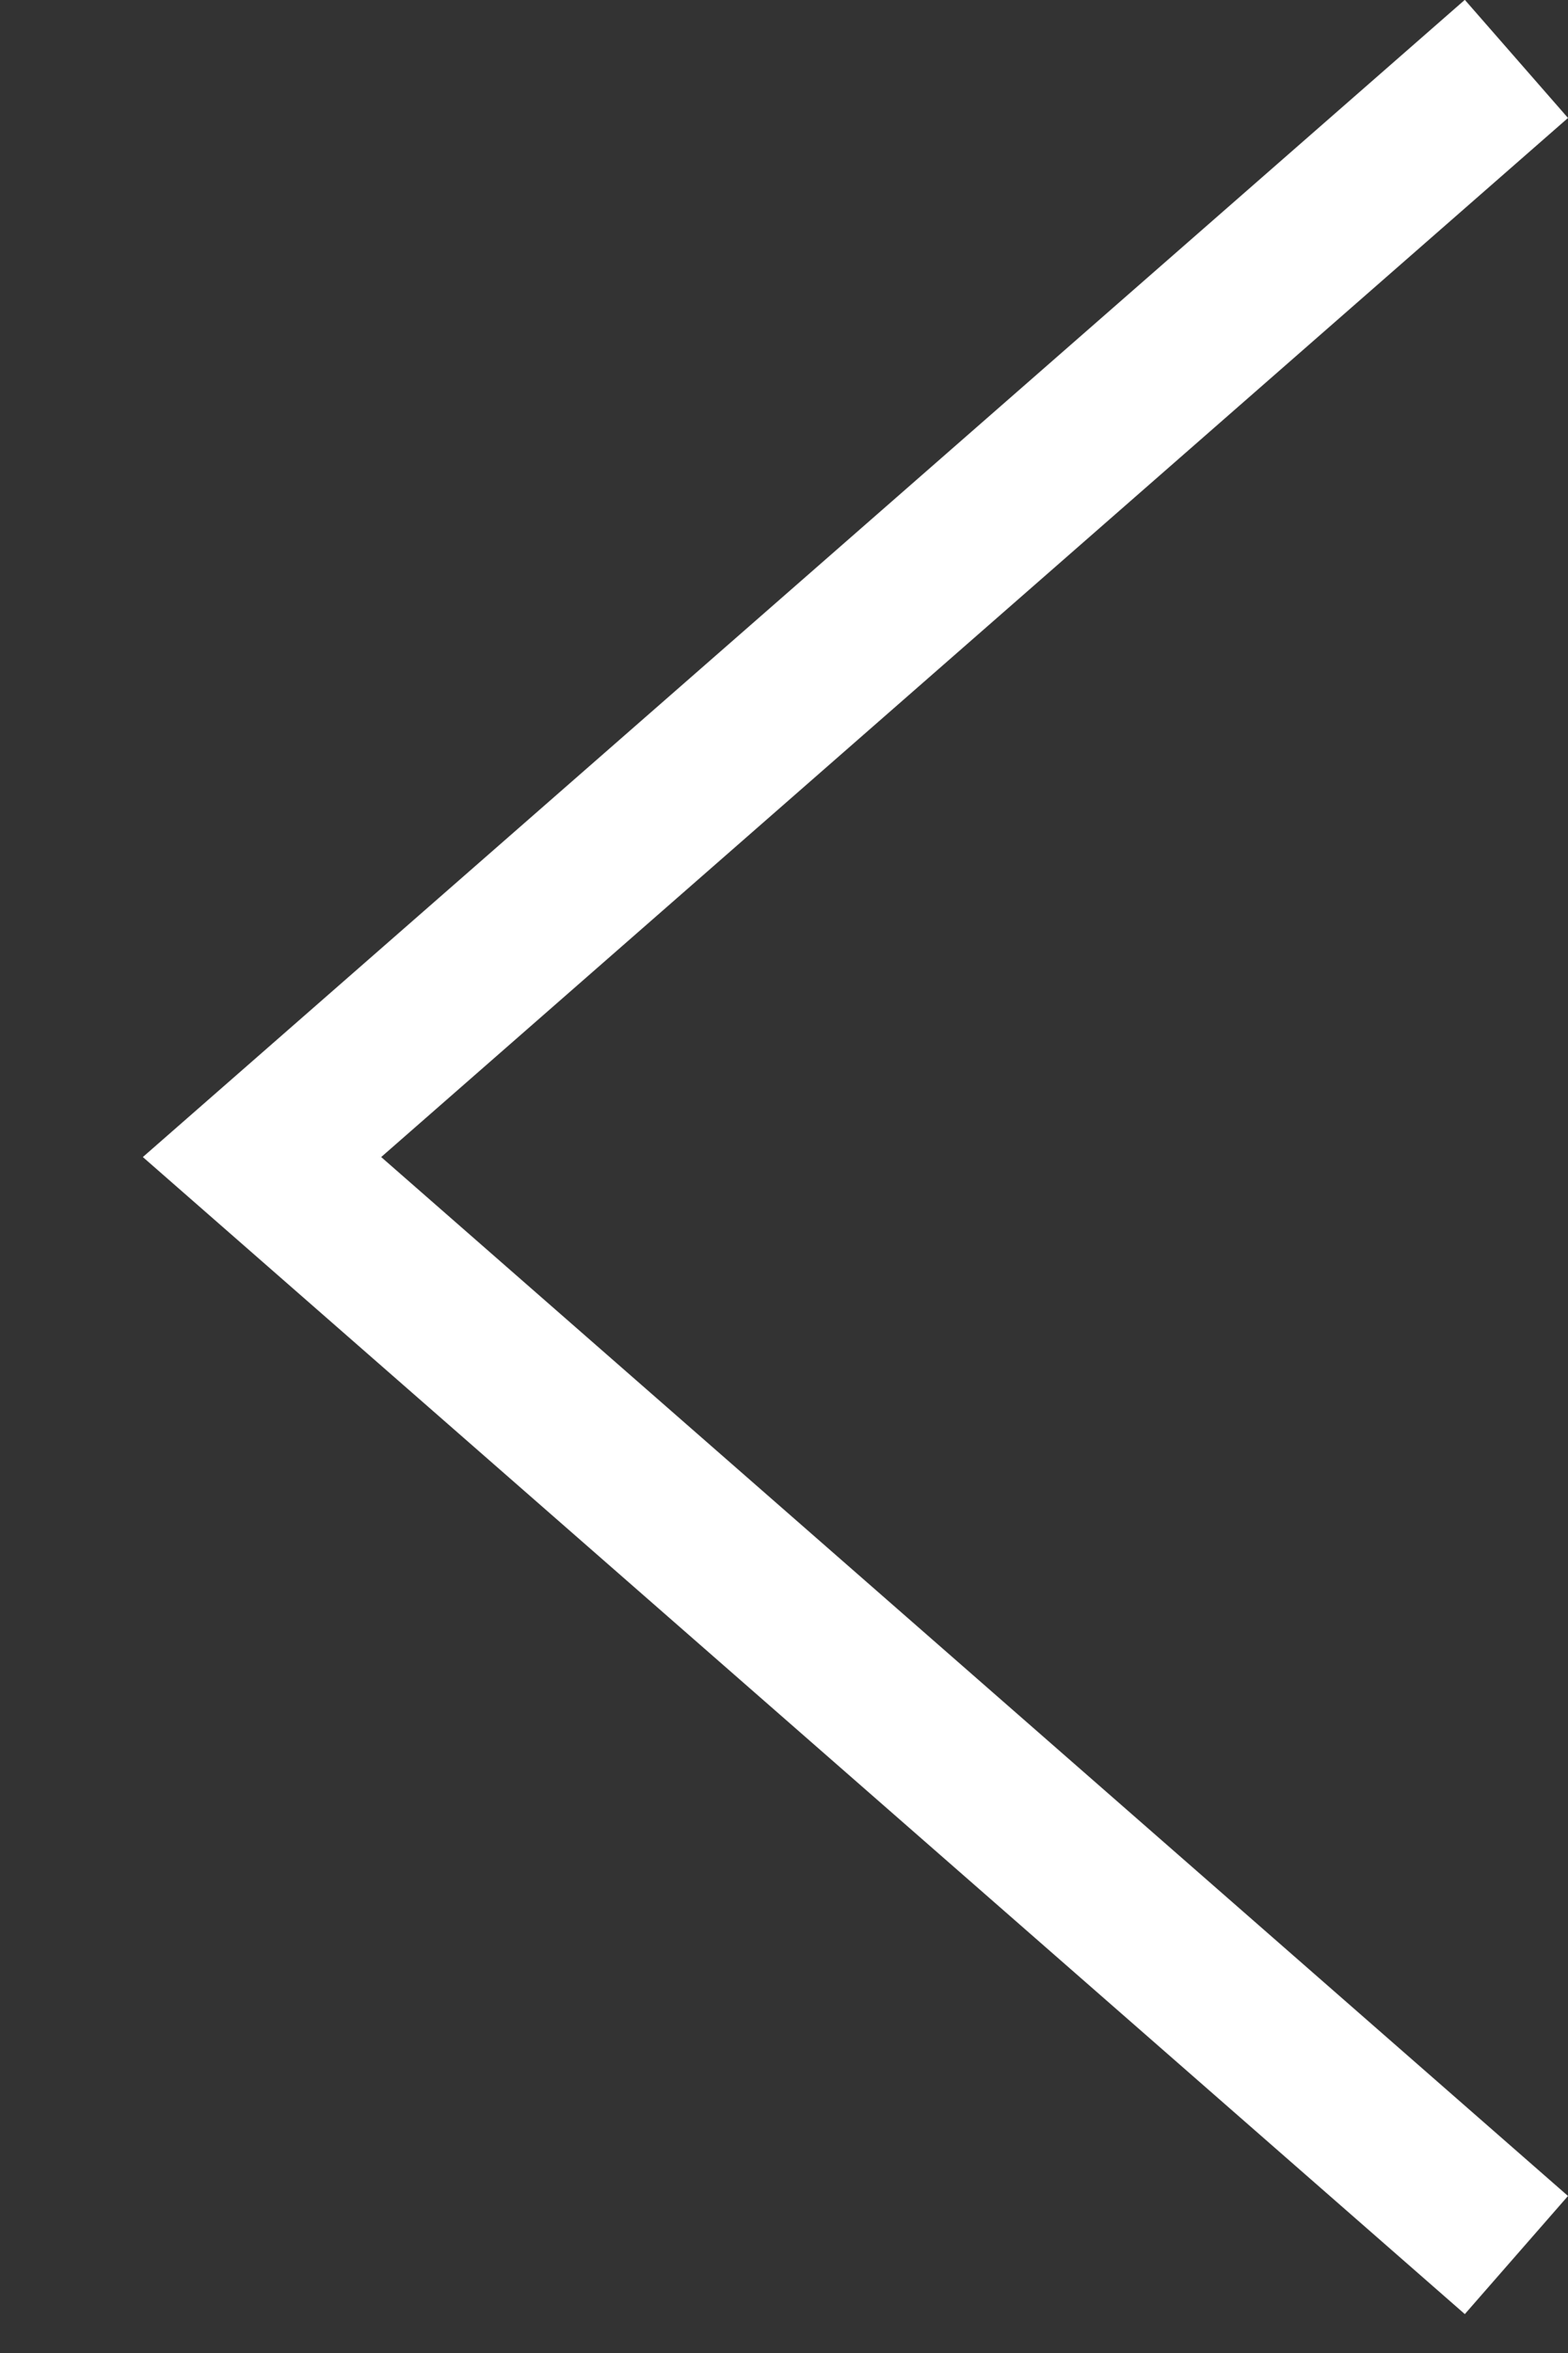 <svg width="10" height="15" xmlns="http://www.w3.org/2000/svg" fill="#FFF"><rect width="100%" height="100%" fill="#333333" stroke="none"/><path d="M9.342 14.752l.658-.753-7.569-6.623L10 .752l-.658-.753L.911 7.376z"/></svg>